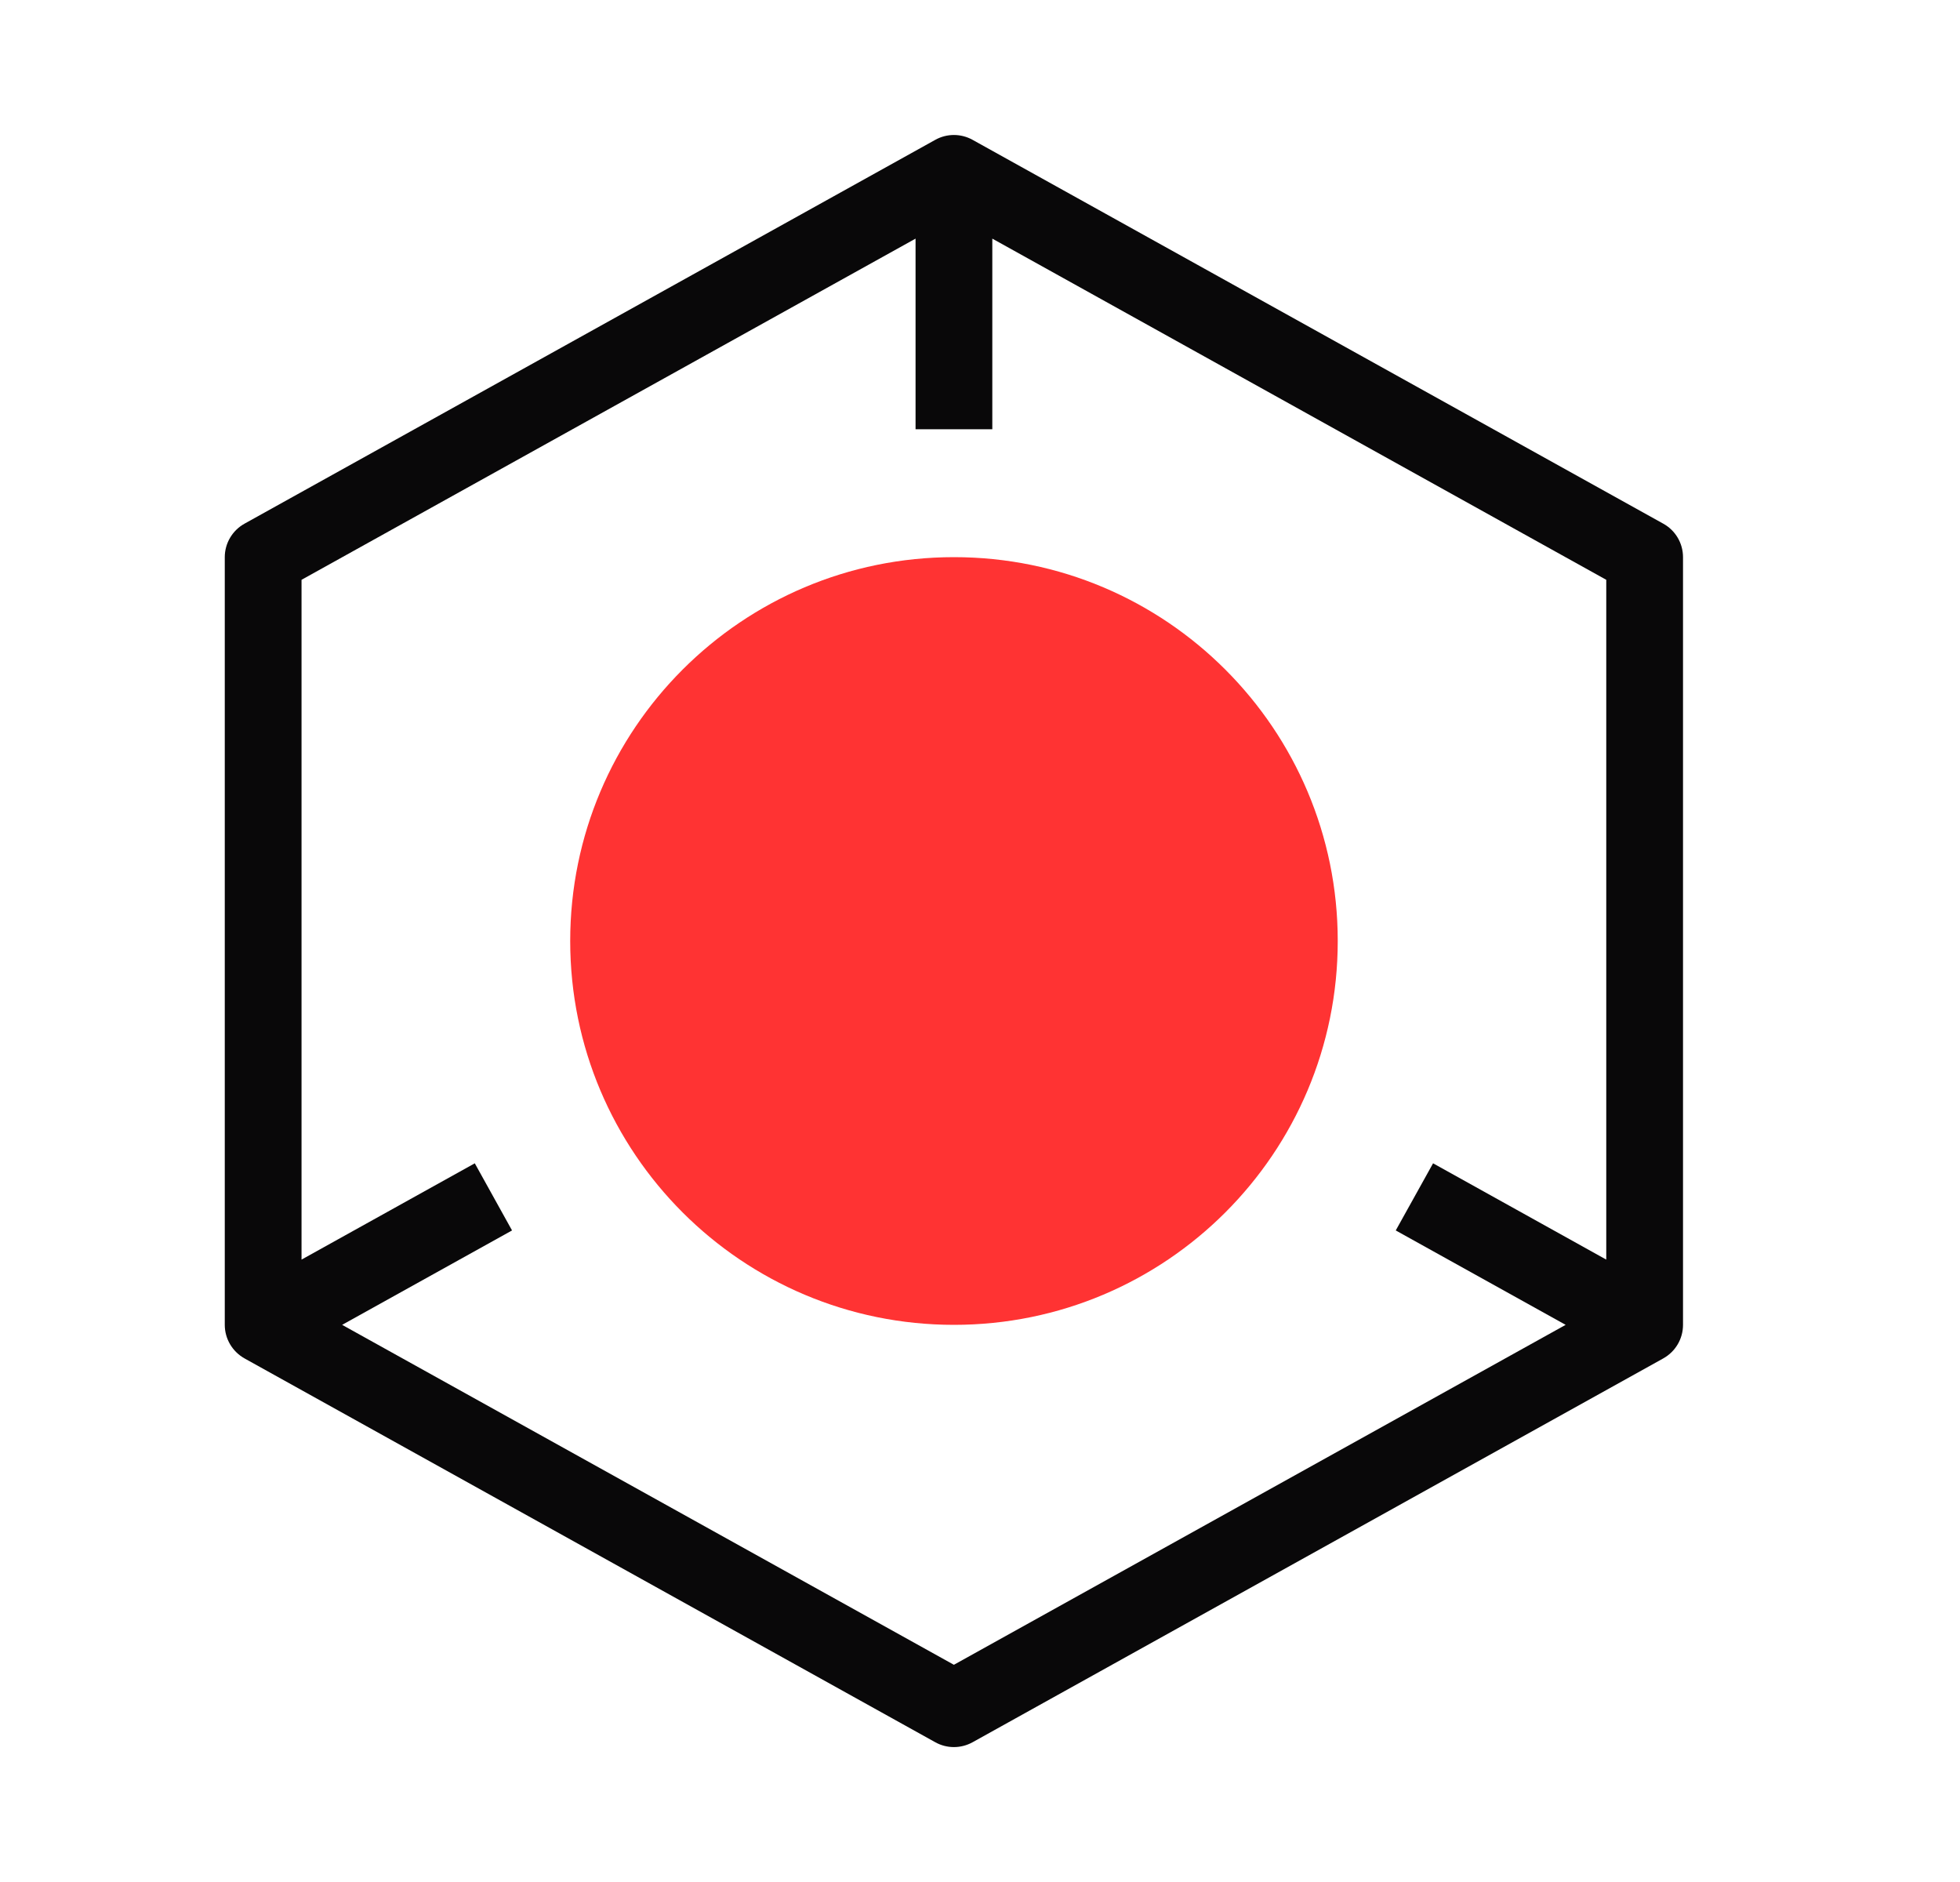 <?xml version="1.0" encoding="UTF-8"?>
<svg xmlns="http://www.w3.org/2000/svg" width="25" height="24" viewBox="0 0 25 24" fill="none">
  <path d="M4.364 16.895L6.531 15.691L6.056 14.835L3.846 16.063L3.846 7.394L11.678 3.043V5.474H12.657V3.043L20.488 7.394V16.063L18.279 14.835L17.803 15.691L19.97 16.895L12.167 21.23L4.364 16.895ZM21.467 7.105C21.467 6.928 21.371 6.764 21.215 6.678L12.405 1.783C12.257 1.701 12.077 1.701 11.93 1.783L3.119 6.678C2.964 6.764 2.867 6.928 2.867 7.105L2.867 16.895C2.867 17.073 2.964 17.236 3.119 17.323L11.93 22.218C12.077 22.3 12.257 22.3 12.405 22.218L21.215 17.323C21.371 17.236 21.467 17.073 21.467 16.895V7.105Z" fill="#090809"></path>
  <path d="M17.063 12C17.063 14.704 14.871 16.895 12.168 16.895C9.465 16.895 7.273 14.704 7.273 12C7.273 9.297 9.465 7.105 12.168 7.105C14.871 7.105 17.063 9.297 17.063 12Z" fill="#FF3333"></path>
</svg>
